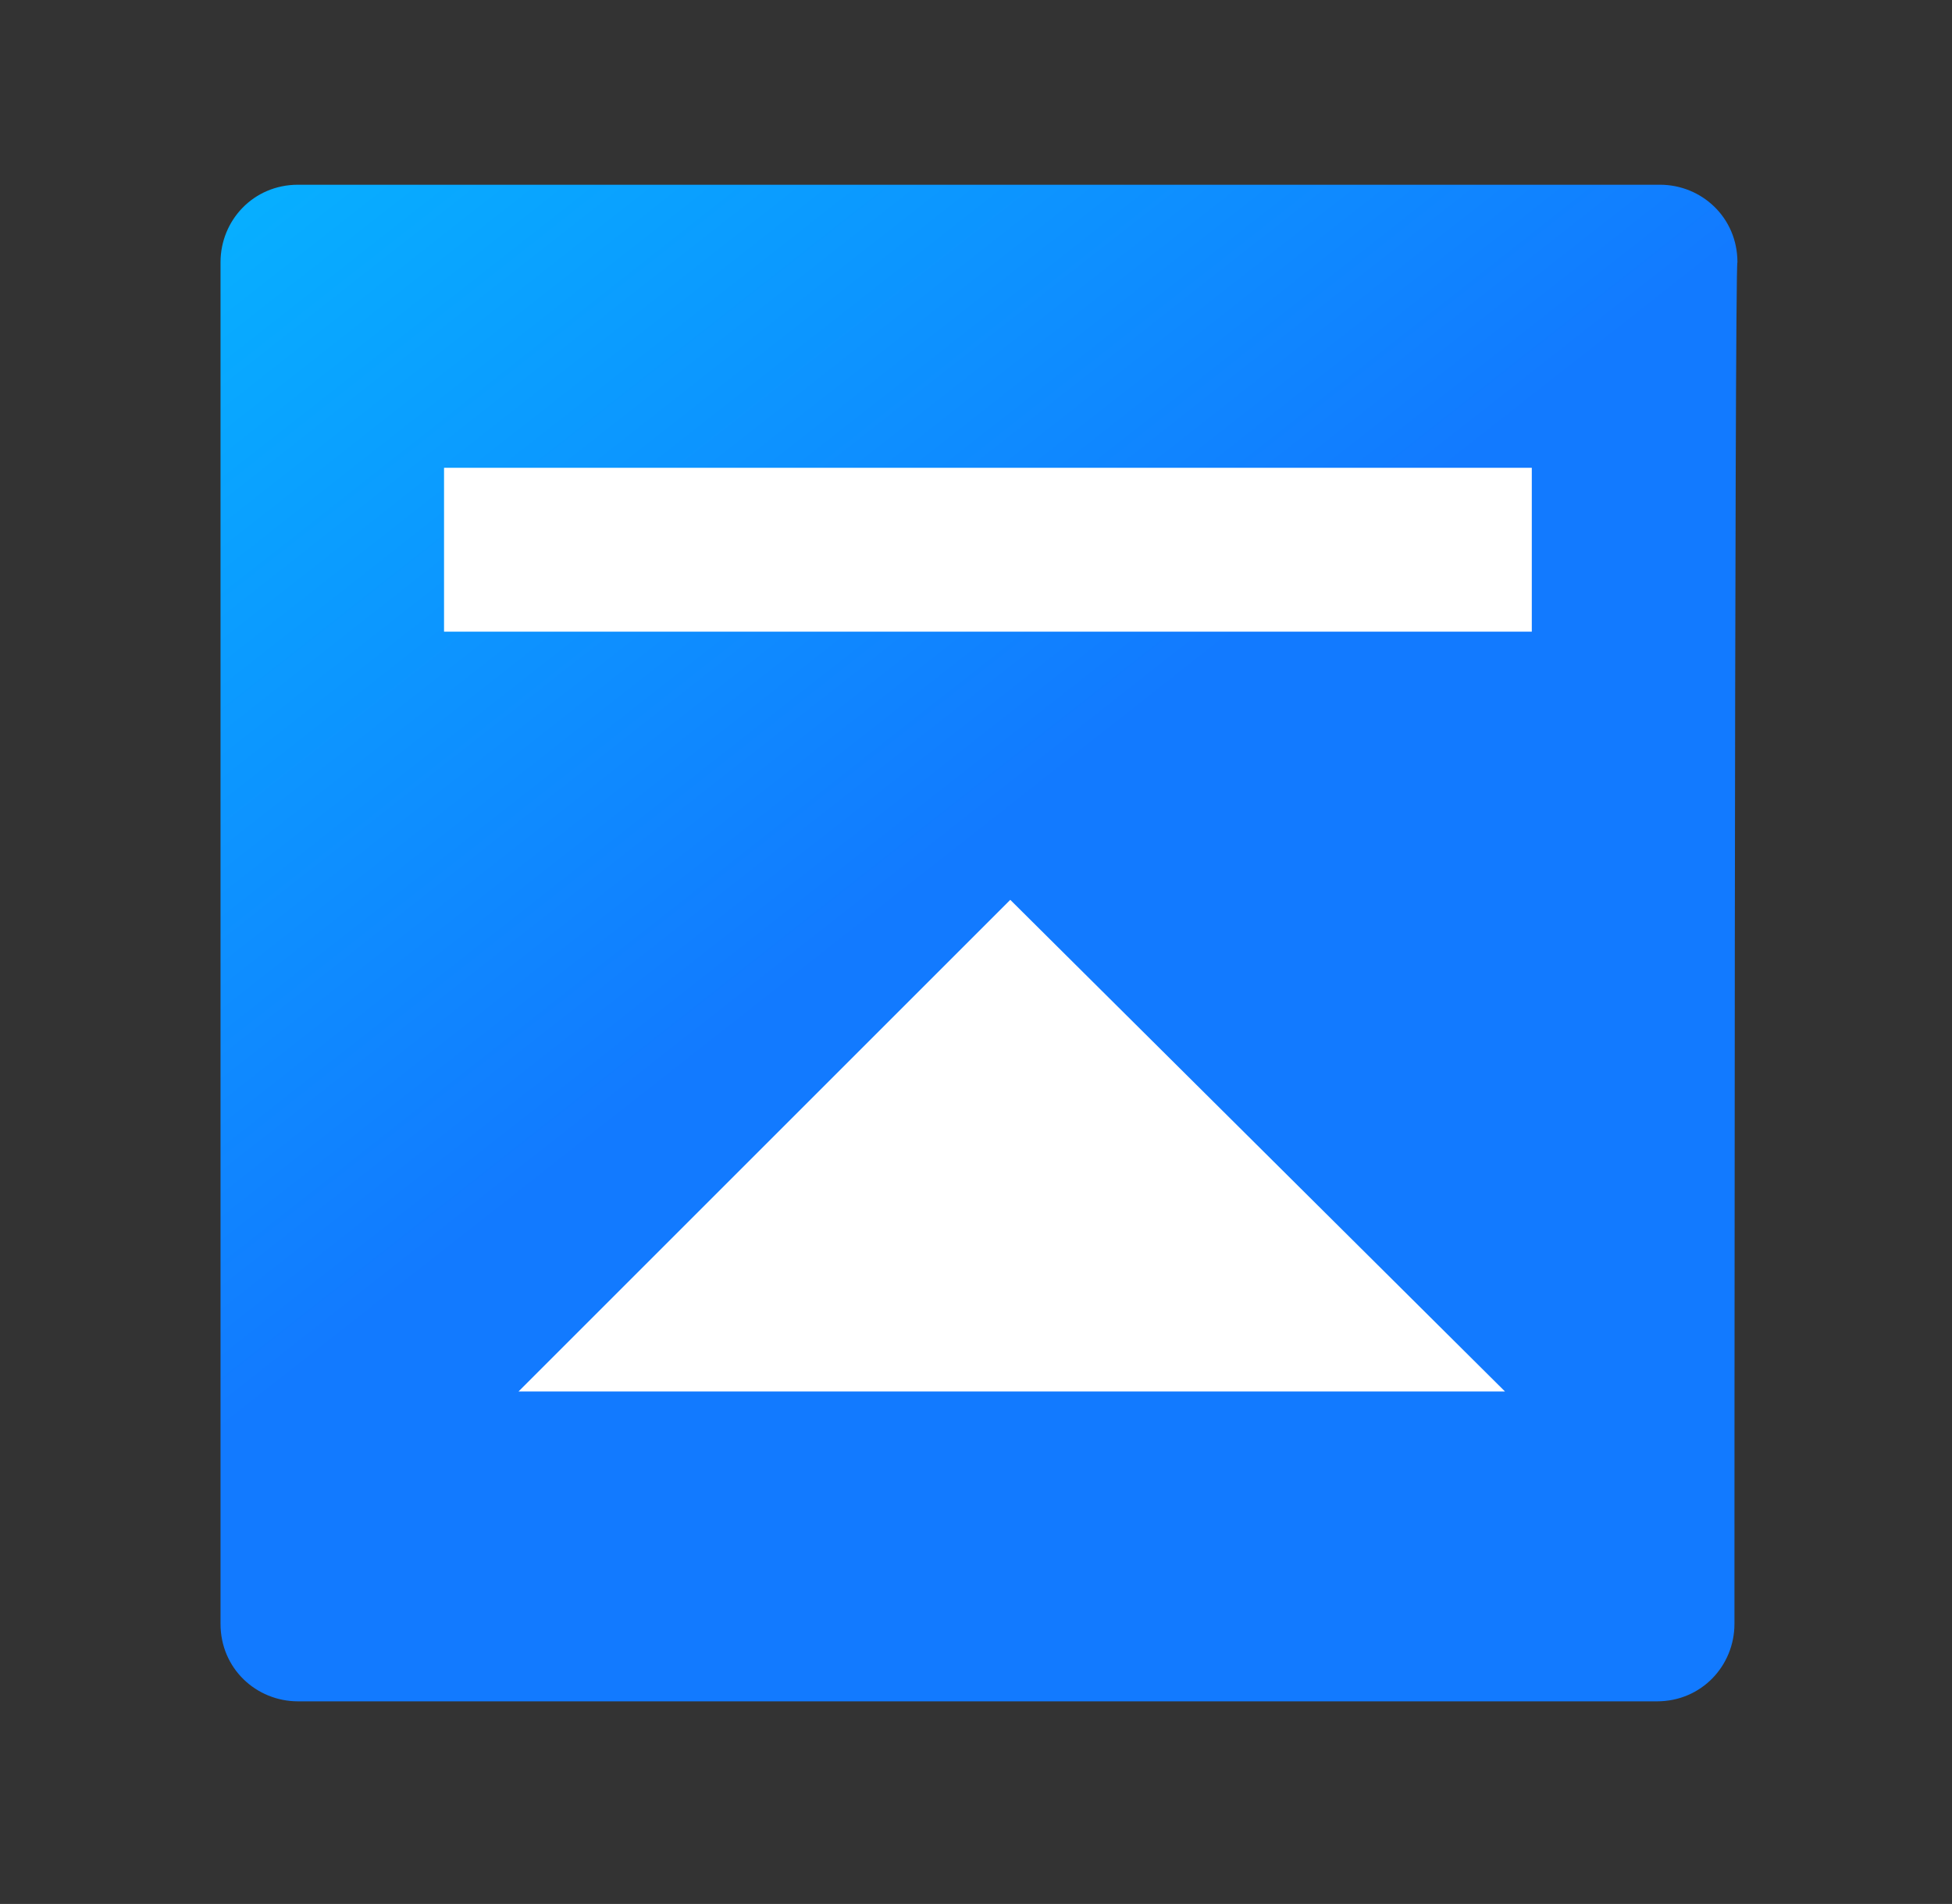 <?xml version="1.0" encoding="utf-8"?>
<!-- Generator: Adobe Illustrator 25.2.3, SVG Export Plug-In . SVG Version: 6.00 Build 0)  -->
<svg version="1.1" id="レイヤー_1" xmlns="http://www.w3.org/2000/svg" xmlns:xlink="http://www.w3.org/1999/xlink" x="0px"
	 y="0px" width="65.5px" height="63.9px" viewBox="0 0 65.5 63.9" style="enable-background:new 0 0 65.5 63.9;"
	 xml:space="preserve">
<rect x="0" y="0" width="65.5" height="63.9" fill="#333333" stroke="none"/>
<style type="text/css">
	.st0{fill:url(#SVGID_1_);}
	.st1{fill:#FFFFFF;}
</style>
<linearGradient id="SVGID_1_" gradientUnits="userSpaceOnUse" x1="-1.58" y1="-12.116" x2="31.42" y2="29.884">
	<stop  offset="0" style="stop-color:#00D1FF"/>
	<stop  offset="0.992" style="stop-color:#127AFF"/>
</linearGradient>
<path class="st0" d="M58.2,54.5c0,1.4-1.1,2.6-2.6,2.6H10c-1.4,0-2.6-1.1-2.6-2.6V8.8c0-1.4,1.1-2.6,2.6-2.6h45.7
	c1.4,0,2.6,1.1,2.6,2.6C58.2,8.8,58.2,54.5,58.2,54.5z"/>
<g>
	<rect x="14.9" y="15.7" class="st1" width="36.5" height="5.5"/>
	<polygon class="st1" points="33.9,30.2 50.5,46.7 17.4,46.7 	"/>
</g>
</svg>
